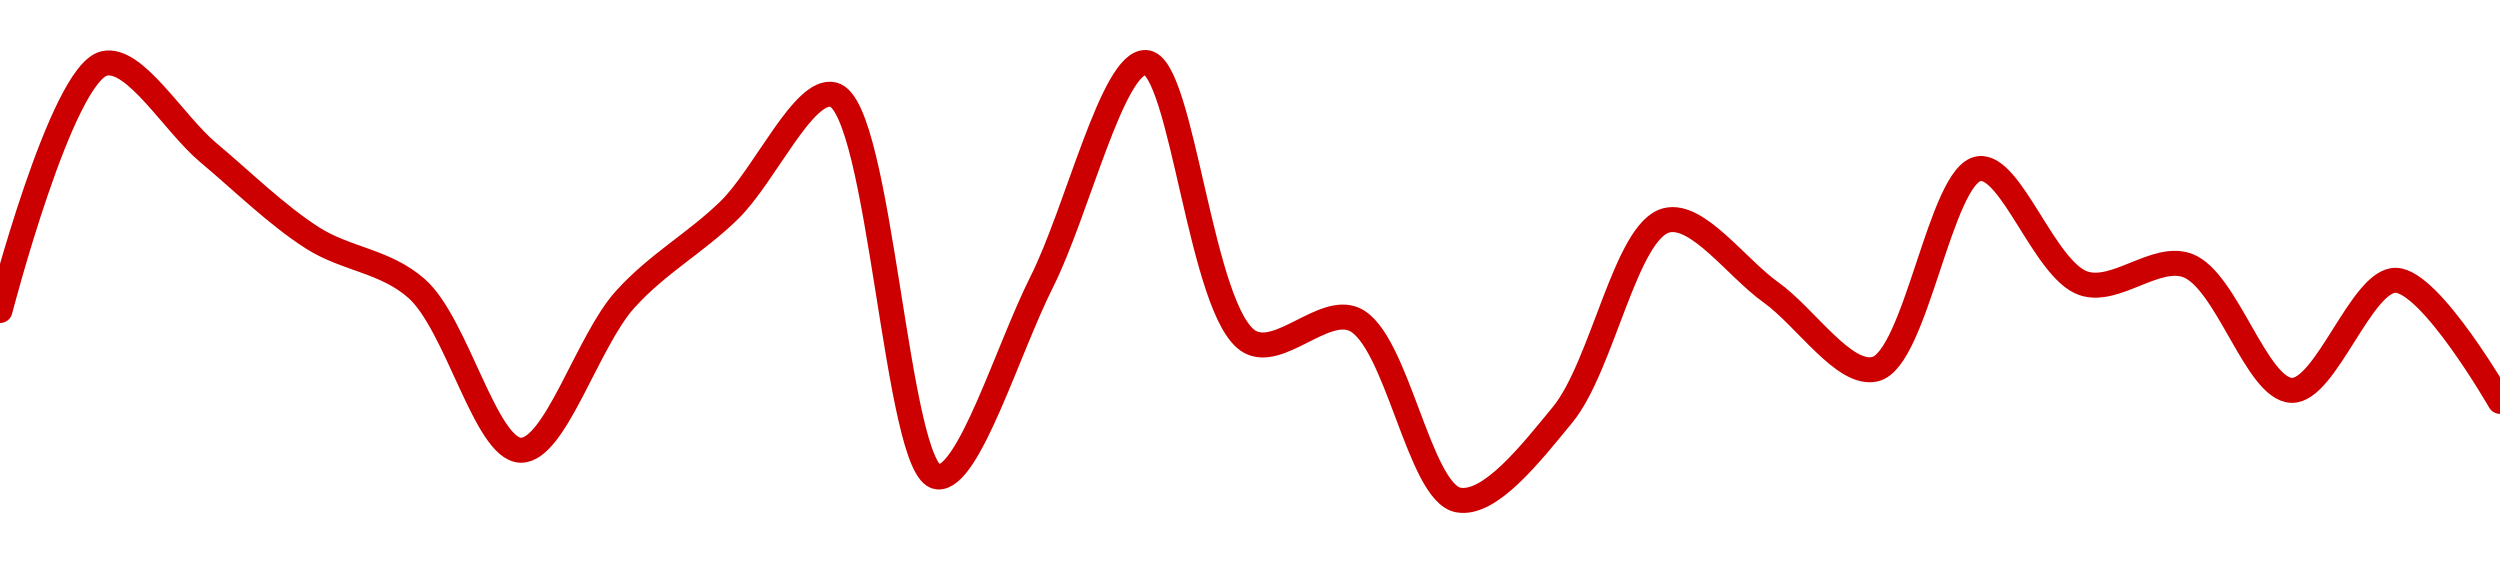 <!-- series1d: [0.995738,0.999237,0.997974,0.996766,0.996049,0.993759,0.995893,0.997158,0.998796,0.993381,0.996141,0.999251,0.995294,0.995613,0.993054,0.99426,0.997016,0.995996,0.994907,0.997748,0.996124,0.996376,0.994607,0.996166,0.994451] -->

<svg width="200" height="45" viewBox="0 0 200 45" xmlns="http://www.w3.org/2000/svg">
  <defs>
    <linearGradient id="grad-area" x1="0" y1="0" x2="0" y2="1">
      <stop offset="0%" stop-color="rgba(255,82,82,.2)" />
      <stop offset="100%" stop-color="rgba(0,0,0,0)" />
    </linearGradient>
  </defs>

  <path d="M0,24.841C0,24.841,4.911,5.887,8.333,5.079C10.781,4.501,13.876,9.876,16.667,12.212C19.432,14.527,22.11,17.186,25,19.035C27.681,20.75,30.827,20.863,33.333,23.085C36.563,25.948,38.854,35.972,41.667,36.018C44.411,36.063,46.991,27.305,50,23.966C52.604,21.076,55.638,19.451,58.333,16.821C61.204,14.02,64.288,7.004,66.667,7.57C70.461,8.473,71.683,37.779,75,38.153C77.477,38.433,80.619,27.95,83.333,22.565C86.18,16.918,89.017,4.886,91.667,5C94.602,5.126,96.053,25.19,100,27.349C102.36,28.639,105.886,24.462,108.333,25.547C111.757,27.065,113.511,39.422,116.667,40C119.201,40.464,122.489,36.24,125,33.189C128.216,29.281,130.05,18.417,133.333,17.623C135.821,17.022,138.904,21.41,141.667,23.384C144.46,25.38,147.513,30.111,150,29.534C153.286,28.772,155.24,13.891,158.333,13.489C160.895,13.156,163.568,21.593,166.667,22.661C169.226,23.543,172.463,20.302,175,21.238C178.148,22.398,180.505,31.14,183.333,31.229C186.064,31.314,188.924,22.359,191.667,22.424C194.482,22.491,200,32.11,200,32.11"
        fill="none"
        stroke="#CC0000"
        stroke-width="2"
        stroke-linejoin="round"
        stroke-linecap="round"
        />
</svg>